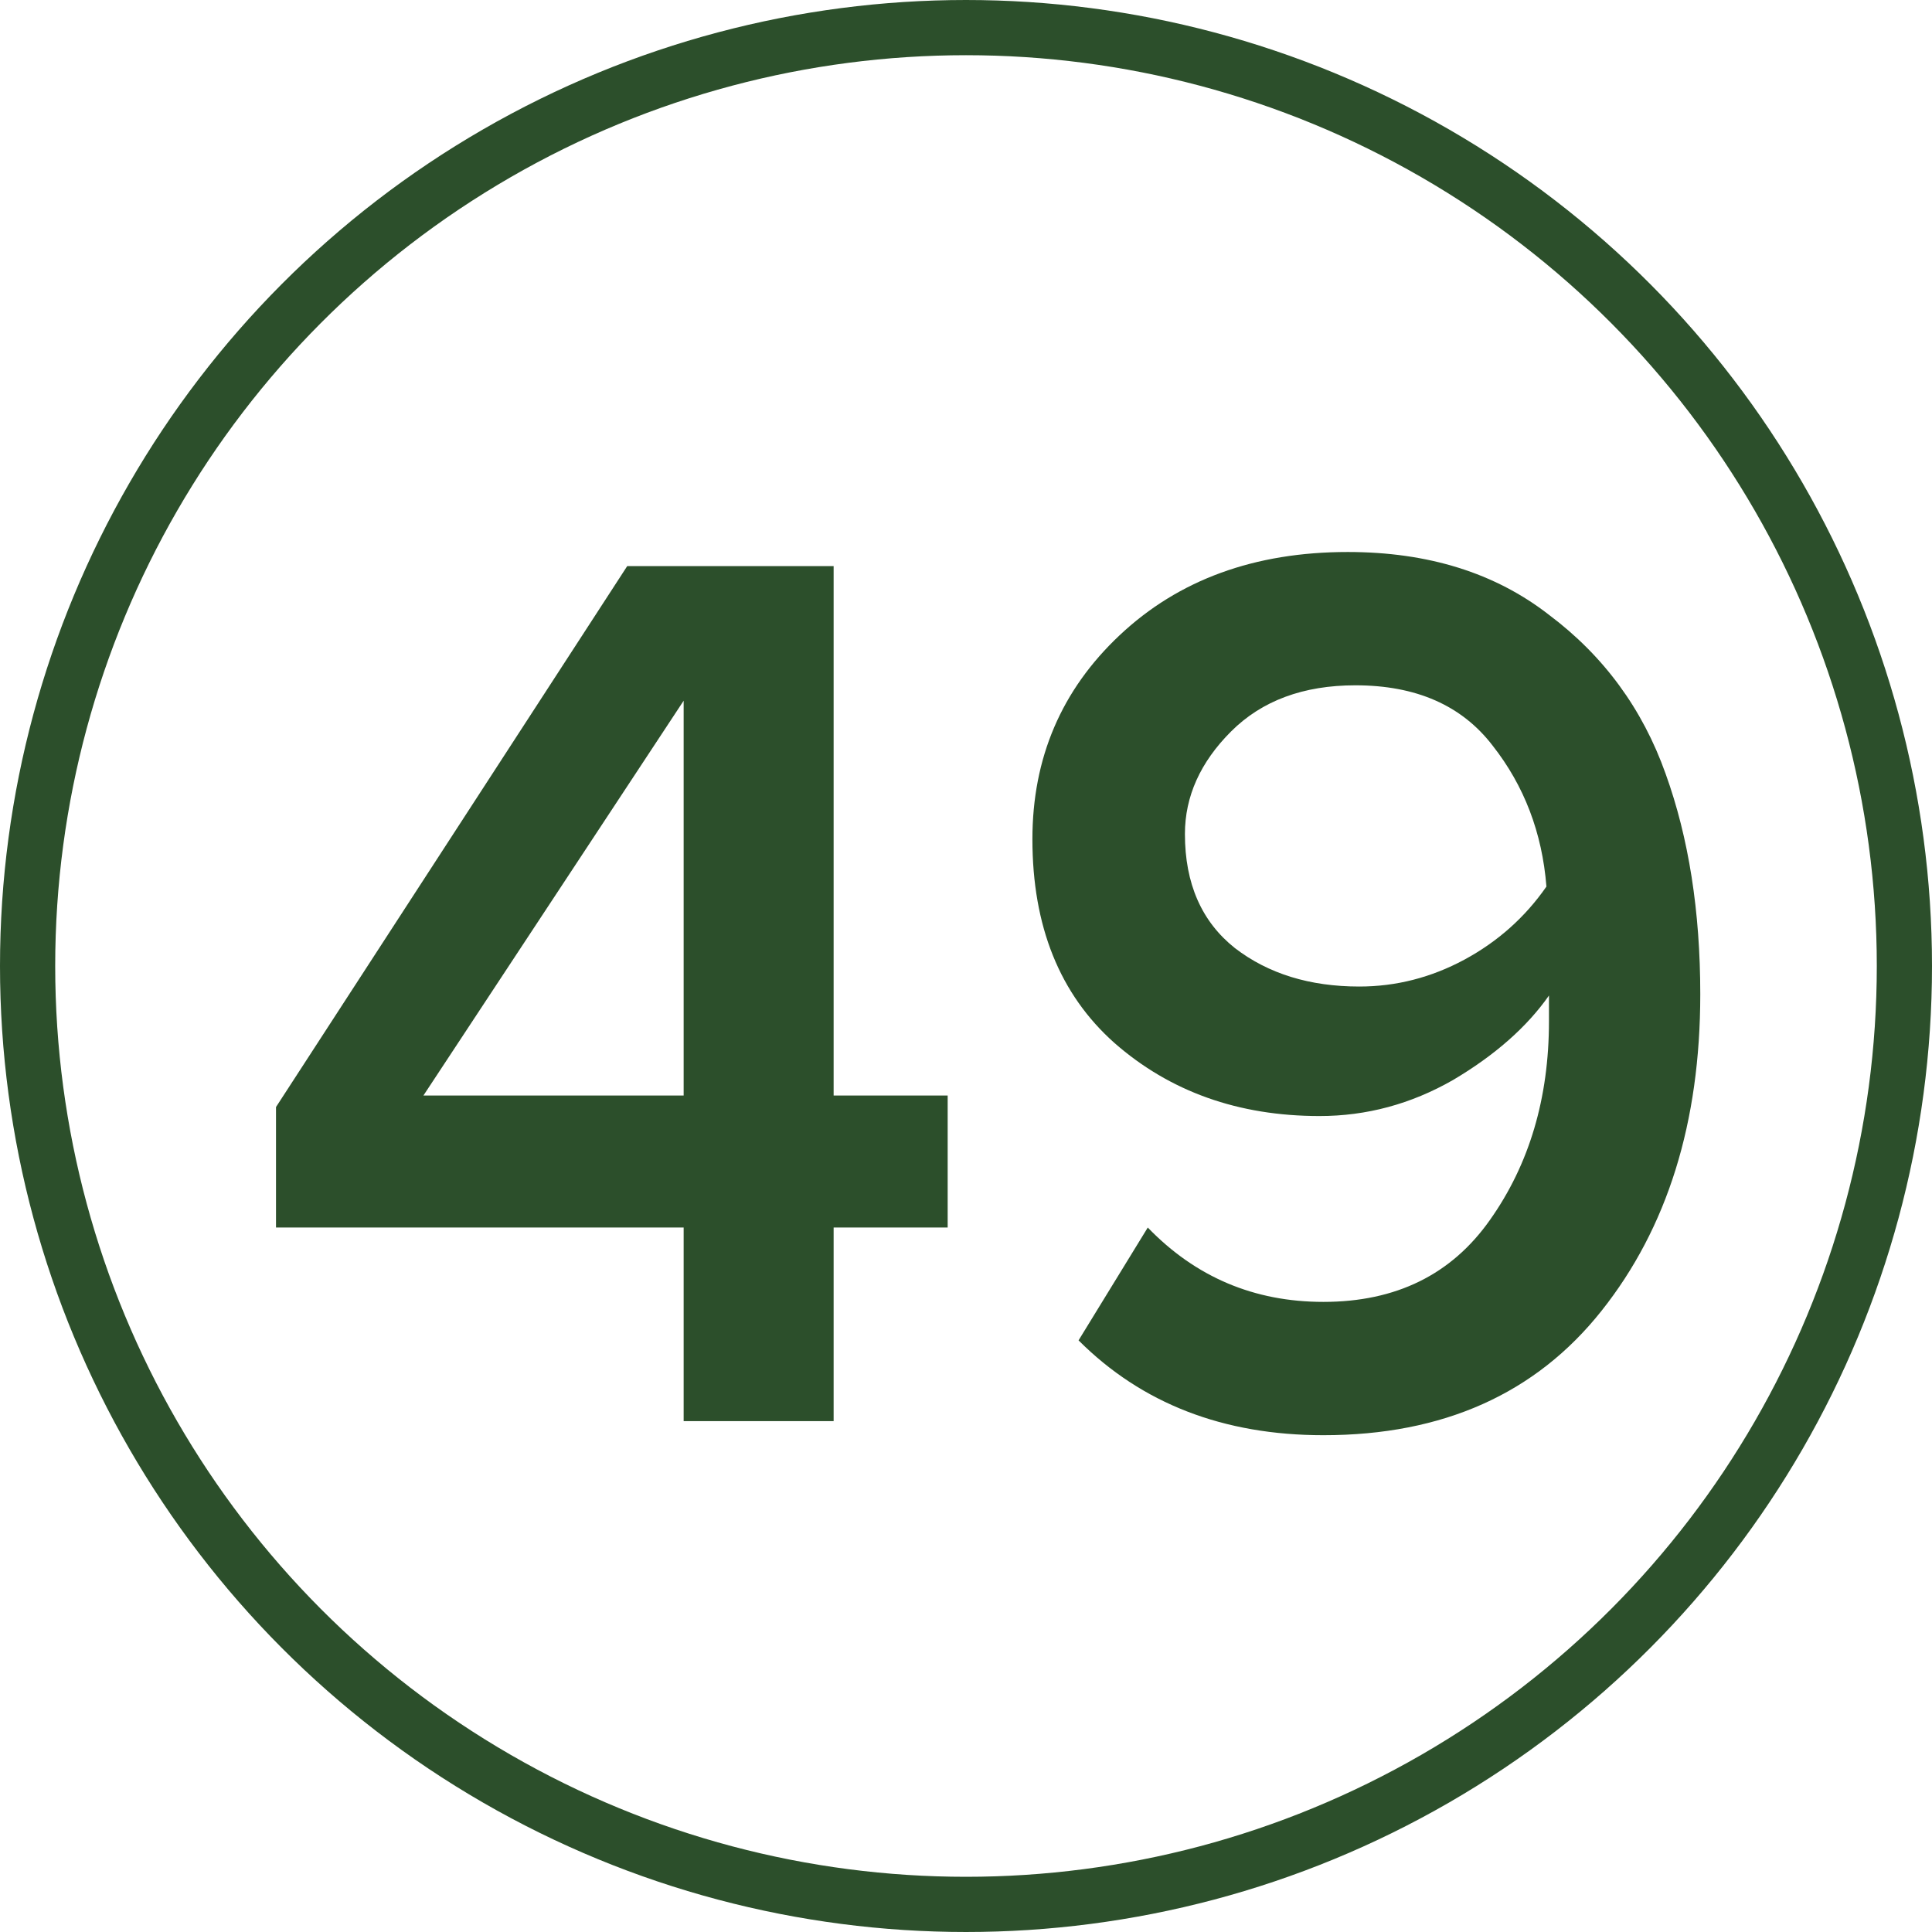 <?xml version="1.0" encoding="UTF-8"?> <svg xmlns="http://www.w3.org/2000/svg" width="35" height="35" viewBox="0 0 35 35" fill="none"> <path d="M15.102 25.745H12.385V22.238H5V20.055L11.363 10.255H15.102V19.846H17.168V22.238H15.102V25.745ZM12.385 19.846V12.694L7.671 19.846H12.385Z" fill="#2C4F2B"></path> <path d="M23.974 26C22.163 26 20.684 25.427 19.539 24.282L20.793 22.238C21.66 23.136 22.72 23.585 23.974 23.585C25.29 23.585 26.296 23.09 26.993 22.099C27.705 21.092 28.061 19.893 28.061 18.499V18.035C27.659 18.608 27.078 19.119 26.32 19.567C25.561 20.001 24.756 20.218 23.905 20.218C22.434 20.218 21.195 19.776 20.189 18.894C19.198 18.012 18.703 16.781 18.703 15.202C18.703 13.731 19.229 12.5 20.282 11.509C21.35 10.503 22.728 10 24.416 10C25.871 10 27.086 10.379 28.061 11.138C29.052 11.881 29.756 12.841 30.174 14.017C30.593 15.178 30.802 16.51 30.802 18.012C30.802 20.334 30.206 22.246 29.013 23.747C27.821 25.249 26.142 26 23.974 26ZM24.625 17.872C25.29 17.872 25.925 17.71 26.529 17.385C27.132 17.059 27.628 16.618 28.015 16.061C27.938 15.086 27.612 14.234 27.04 13.507C26.482 12.779 25.654 12.415 24.555 12.415C23.61 12.415 22.86 12.694 22.302 13.251C21.745 13.808 21.466 14.428 21.466 15.109C21.466 16.007 21.768 16.696 22.372 17.176C22.976 17.64 23.727 17.872 24.625 17.872Z" fill="#2C4F2B"></path> <circle cx="17.5" cy="17.5" r="17" stroke="#2C4F2B"></circle> </svg> 